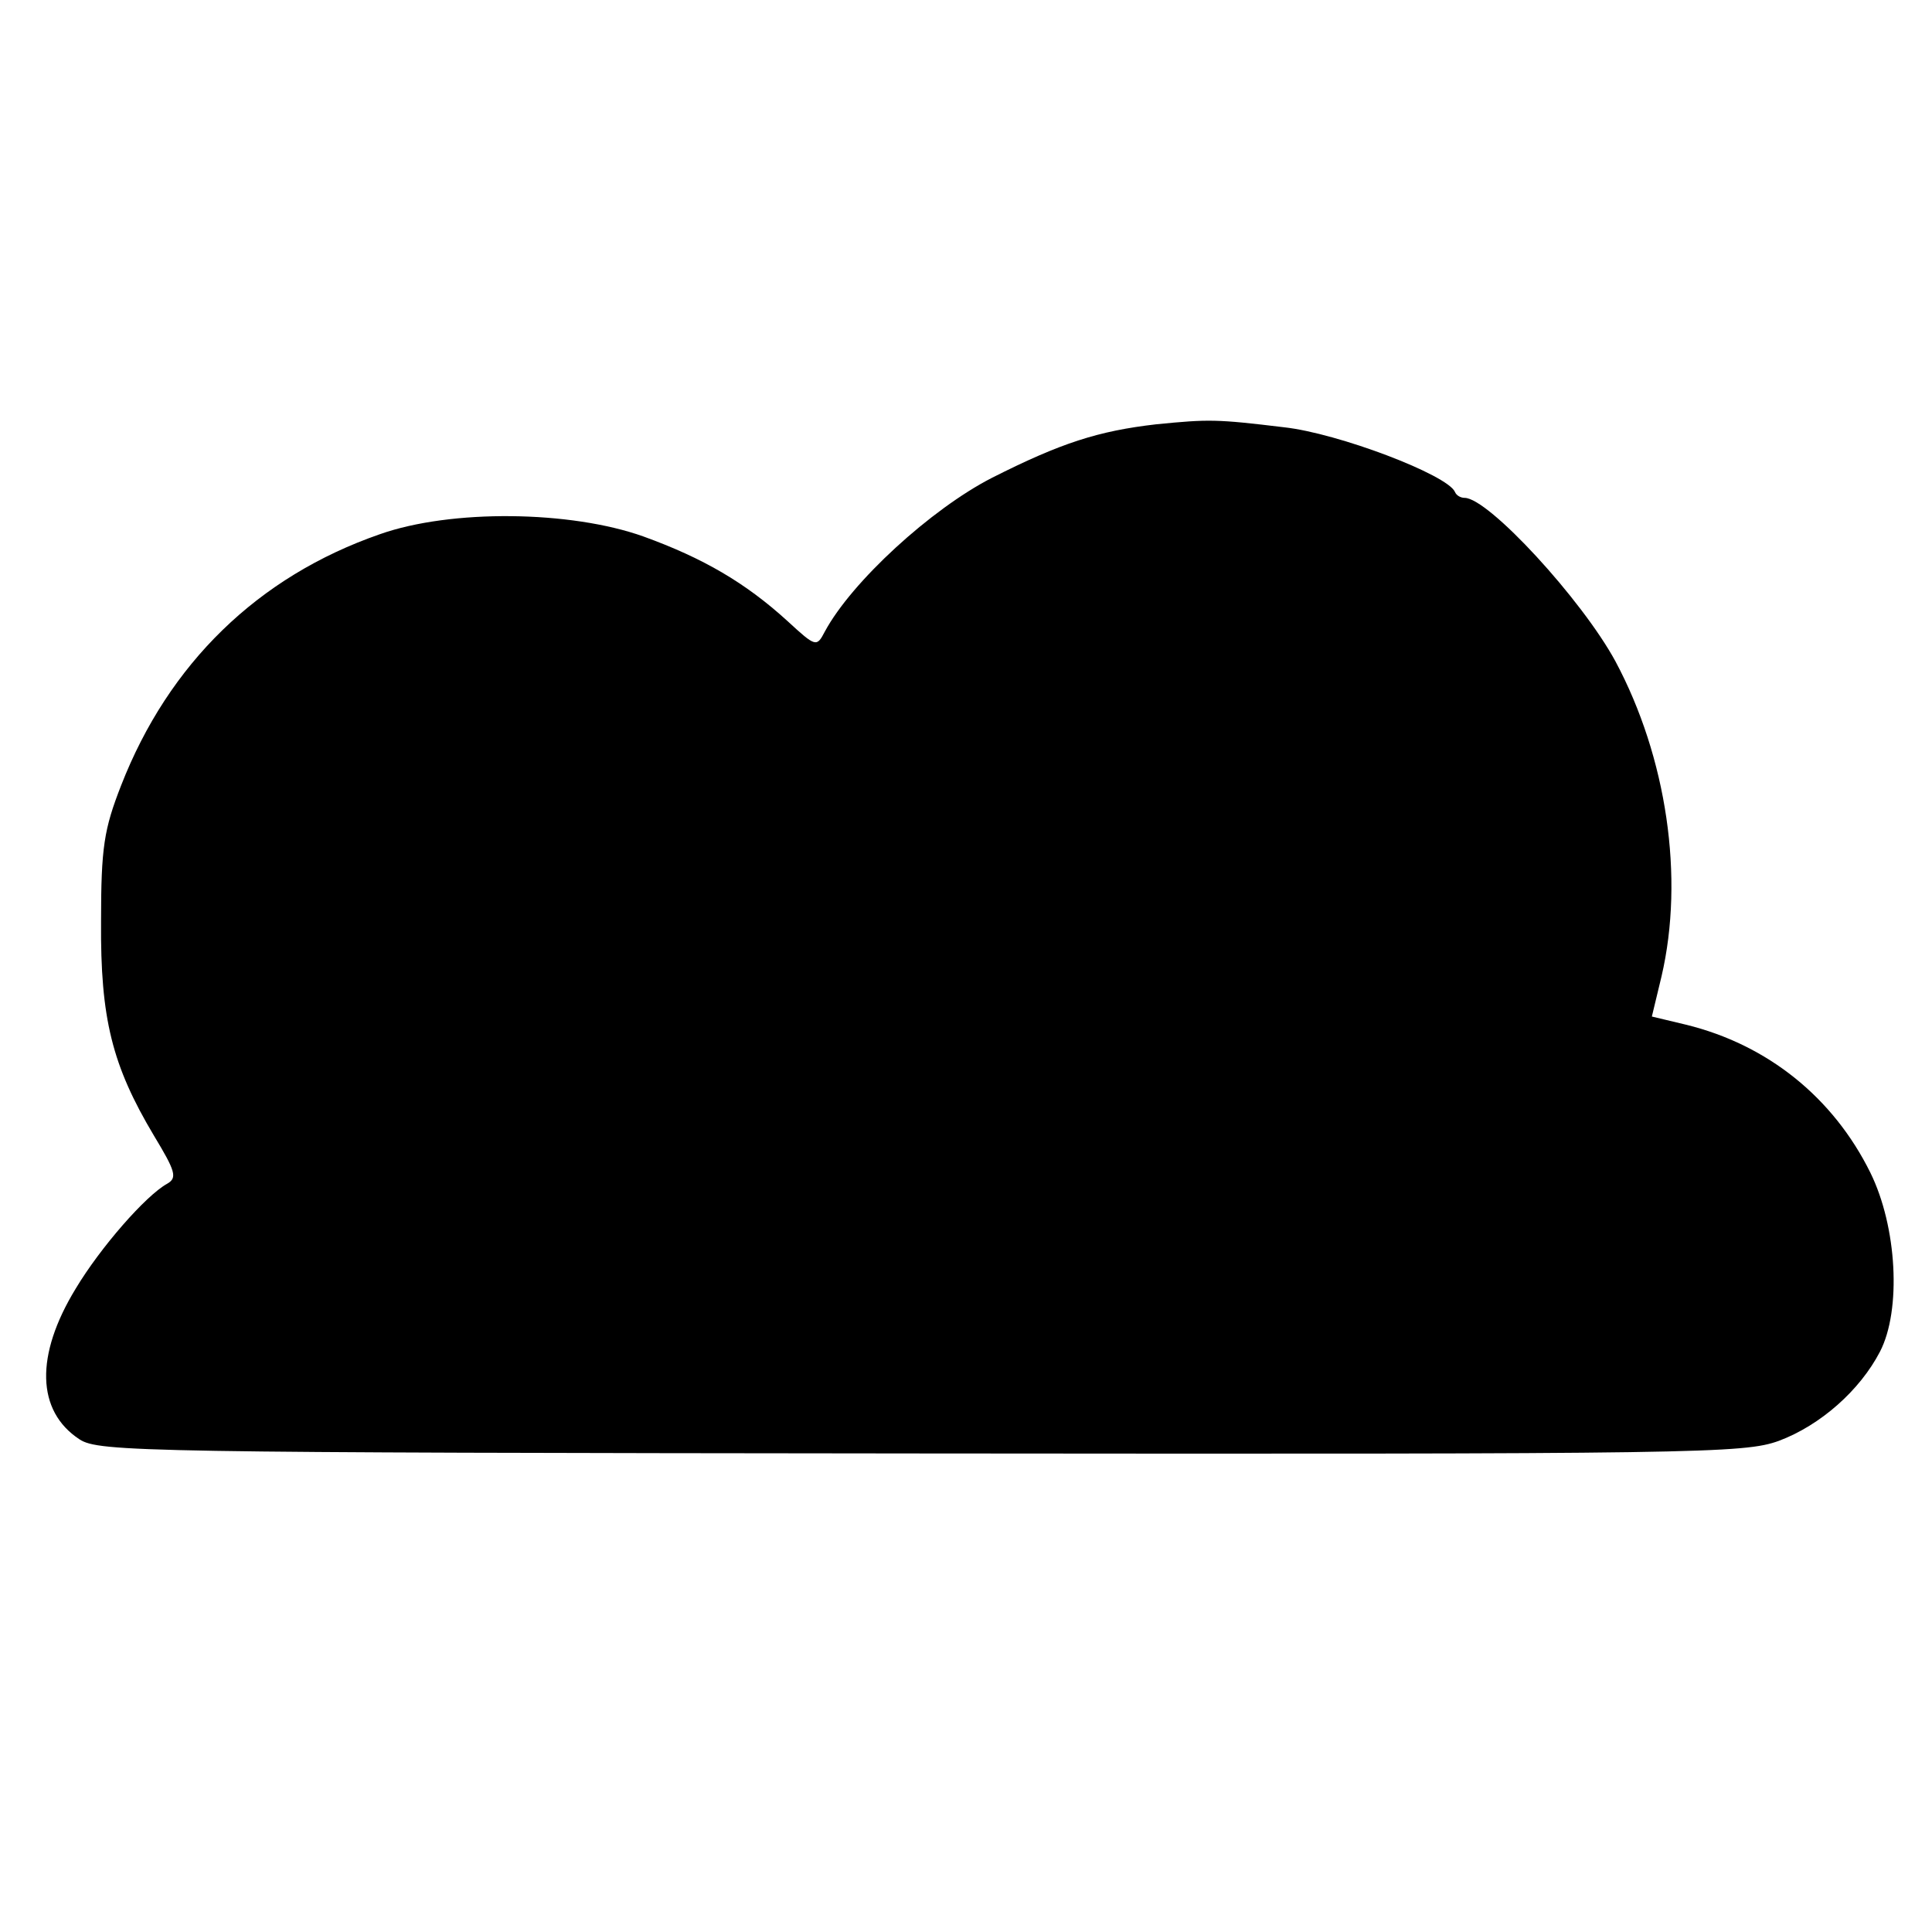 <?xml version="1.0" standalone="no"?>
<!DOCTYPE svg PUBLIC "-//W3C//DTD SVG 20010904//EN"
 "http://www.w3.org/TR/2001/REC-SVG-20010904/DTD/svg10.dtd">
<svg version="1.0" xmlns="http://www.w3.org/2000/svg"
 width="260pt" height="260pt" viewBox="0 0 260 260"
 preserveAspectRatio="xMidYMid meet">
<g transform="translate(0,260) scale(0.1,-0.1)"
fill="#000000" stroke="none">
<path d="M1556 2029 c-78 -9 -128 -25 -221 -72 -82 -42 -189 -140 -225 -207
-11 -21 -12 -21 -50 14 -57 52 -114 85 -194 114 -98 35 -259 37 -355 3 -164
-57 -284 -174 -348 -338 -23 -59 -27 -83 -27 -183 -1 -131 15 -194 71 -288 29
-48 32 -57 18 -65 -29 -16 -90 -86 -123 -141 -55 -90 -53 -165 5 -203 26 -17
85 -18 1133 -19 1049 -1 1107 0 1154 17 56 21 109 68 136 120 29 56 23 168
-13 241 -50 101 -138 172 -248 199 l-46 11 13 54 c31 133 7 295 -62 424 -45
83 -171 220 -203 220 -5 0 -11 3 -13 8 -10 23 -157 79 -230 87 -91 11 -101 11
-172 4z"/>
</g>
</svg>
